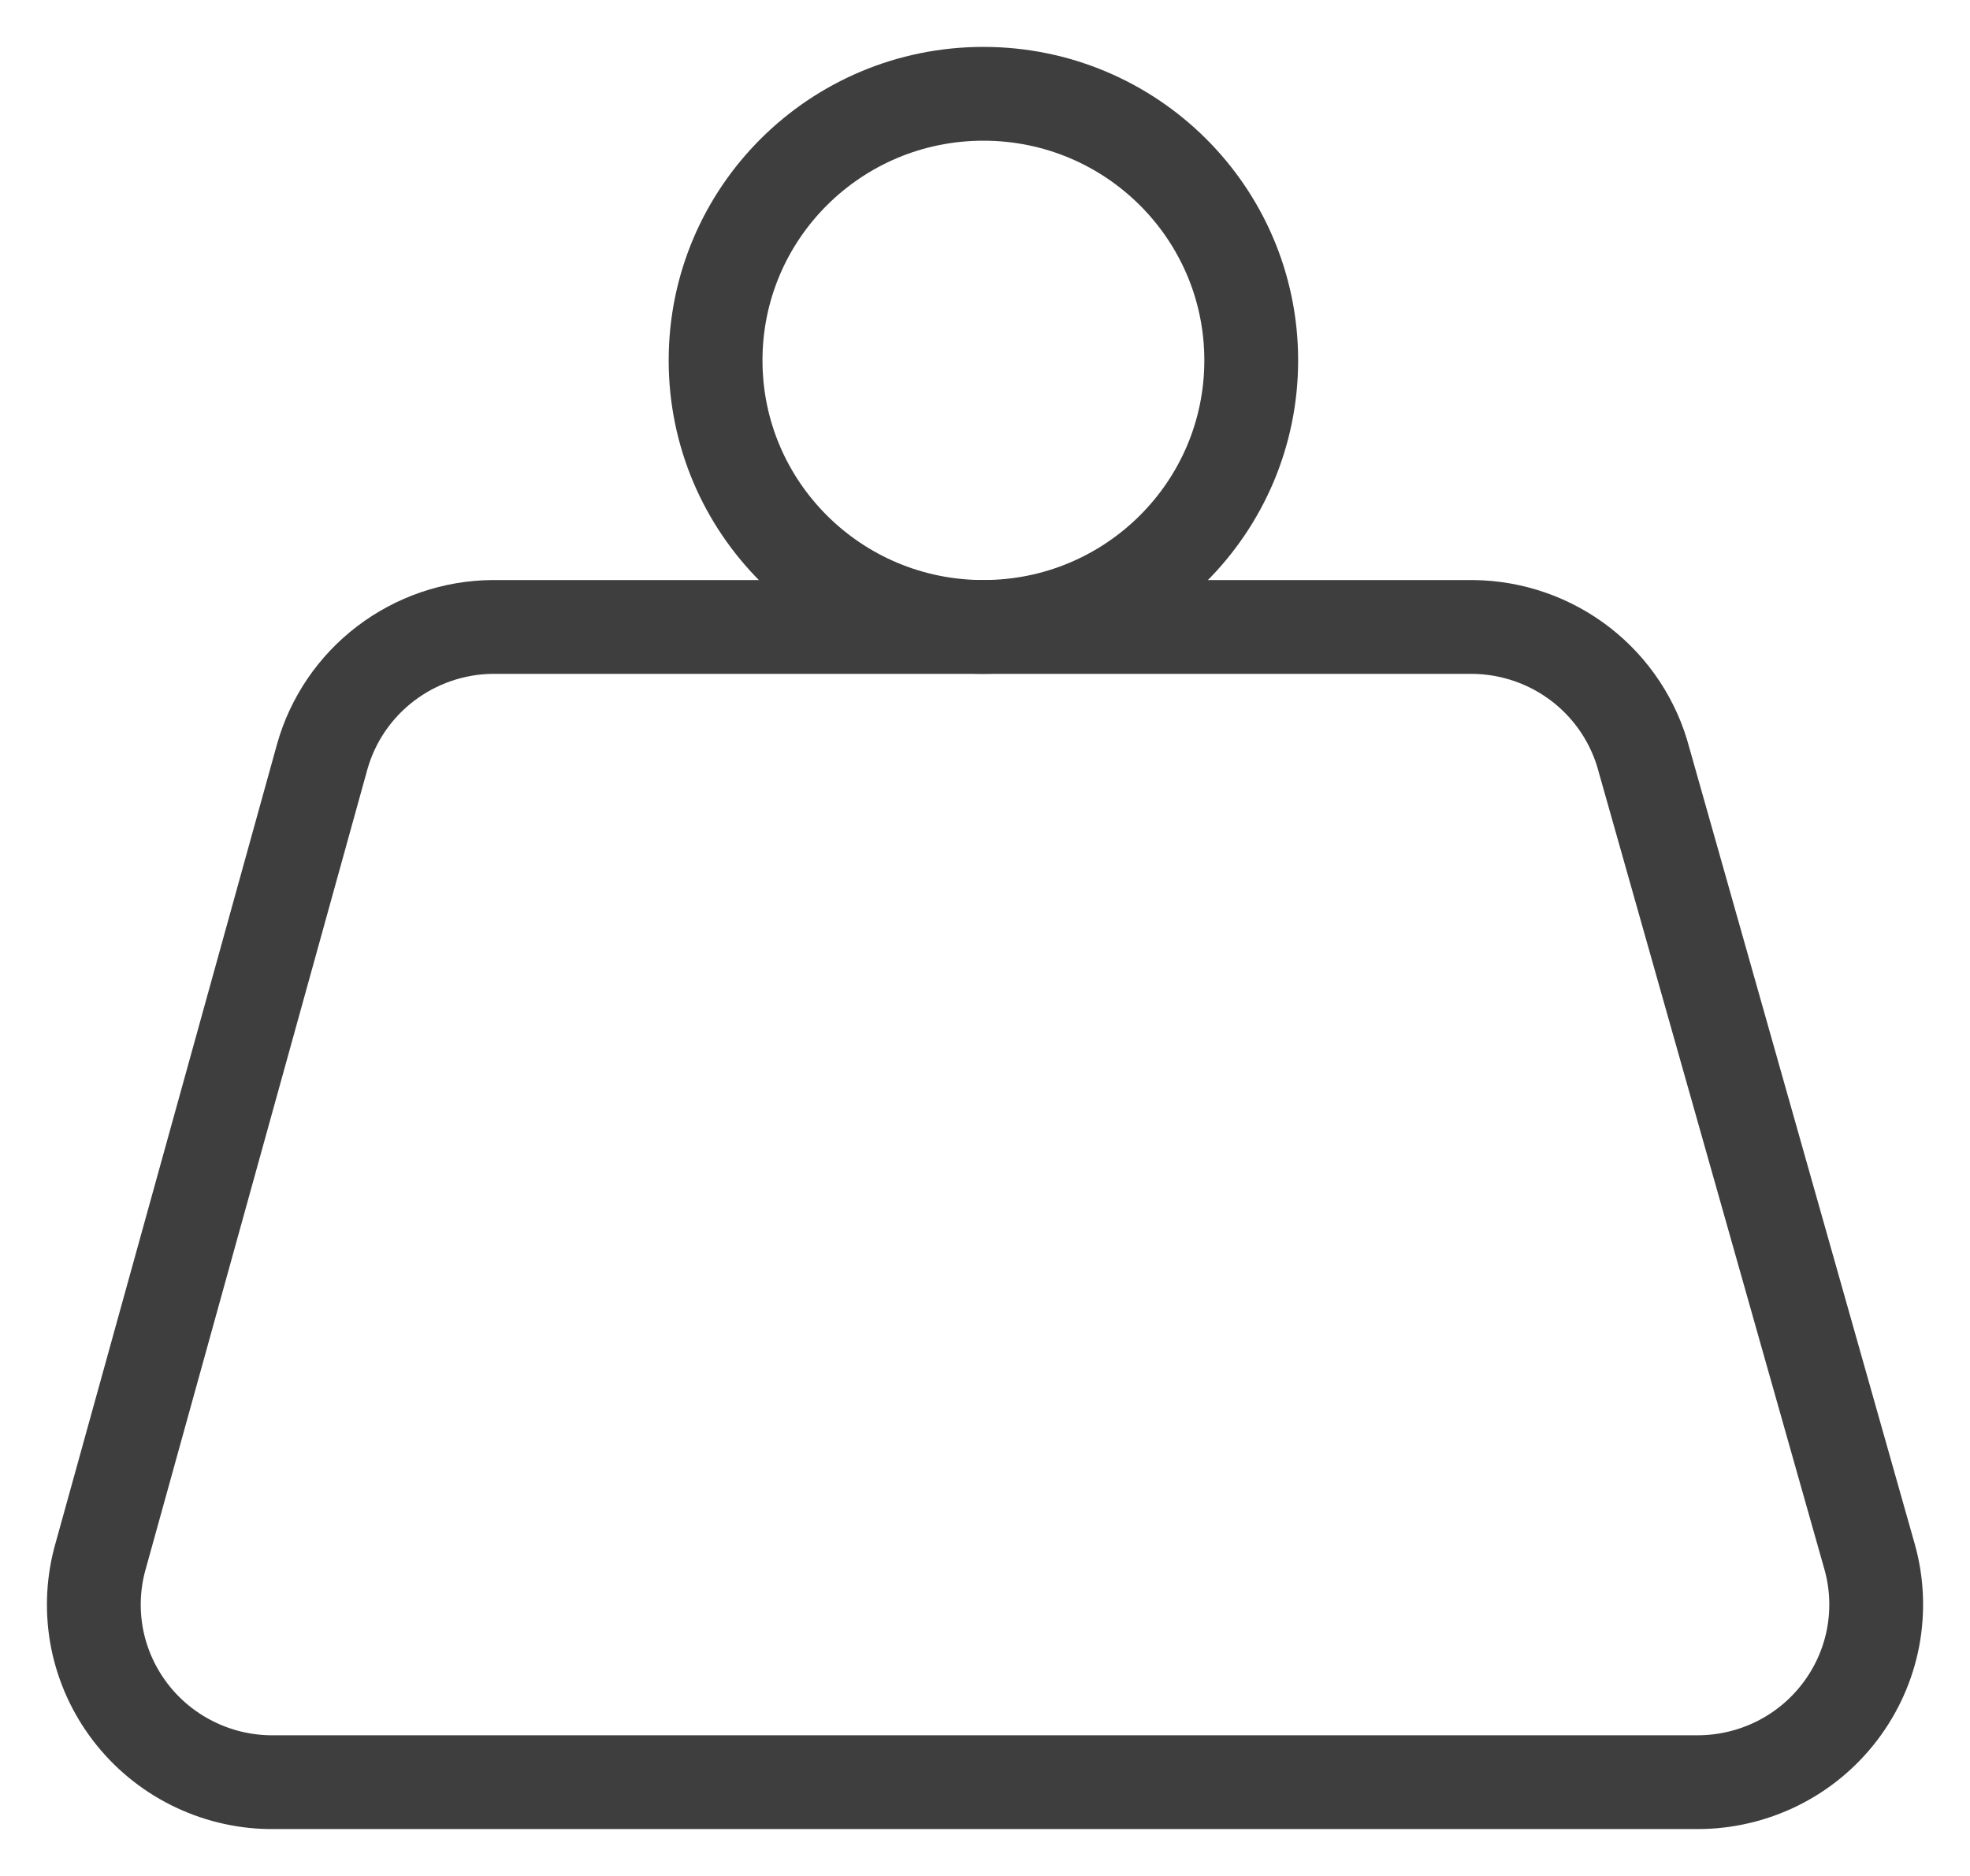 <svg xmlns="http://www.w3.org/2000/svg" fill="none" viewBox="0 0 21 20" height="20" width="21">
<path stroke-linejoin="round" stroke-linecap="round" stroke="#3E3E3E" d="M10.483 6.684C12.06 6.684 13.338 5.412 13.338 3.842C13.338 2.272 12.06 1 10.483 1C8.906 1 7.628 2.272 7.628 3.842C7.628 5.412 8.906 6.684 10.483 6.684Z"></path>
<path stroke-linejoin="round" stroke-linecap="round" stroke="#3E3E3E" d="M5.248 6.684C4.836 6.688 4.437 6.826 4.11 7.075C3.783 7.324 3.546 7.673 3.435 8.067L1.061 16.632C0.989 16.909 0.981 17.199 1.037 17.479C1.094 17.76 1.214 18.024 1.388 18.252C1.562 18.48 1.786 18.666 2.042 18.795C2.299 18.925 2.581 18.995 2.869 19H18.097C18.391 19 18.681 18.932 18.944 18.802C19.207 18.672 19.436 18.483 19.613 18.25C19.791 18.017 19.912 17.746 19.967 17.459C20.021 17.171 20.009 16.875 19.929 16.594L17.526 8.105C17.421 7.701 17.185 7.343 16.855 7.086C16.524 6.829 16.118 6.688 15.699 6.684H5.248Z"></path>
</svg>
